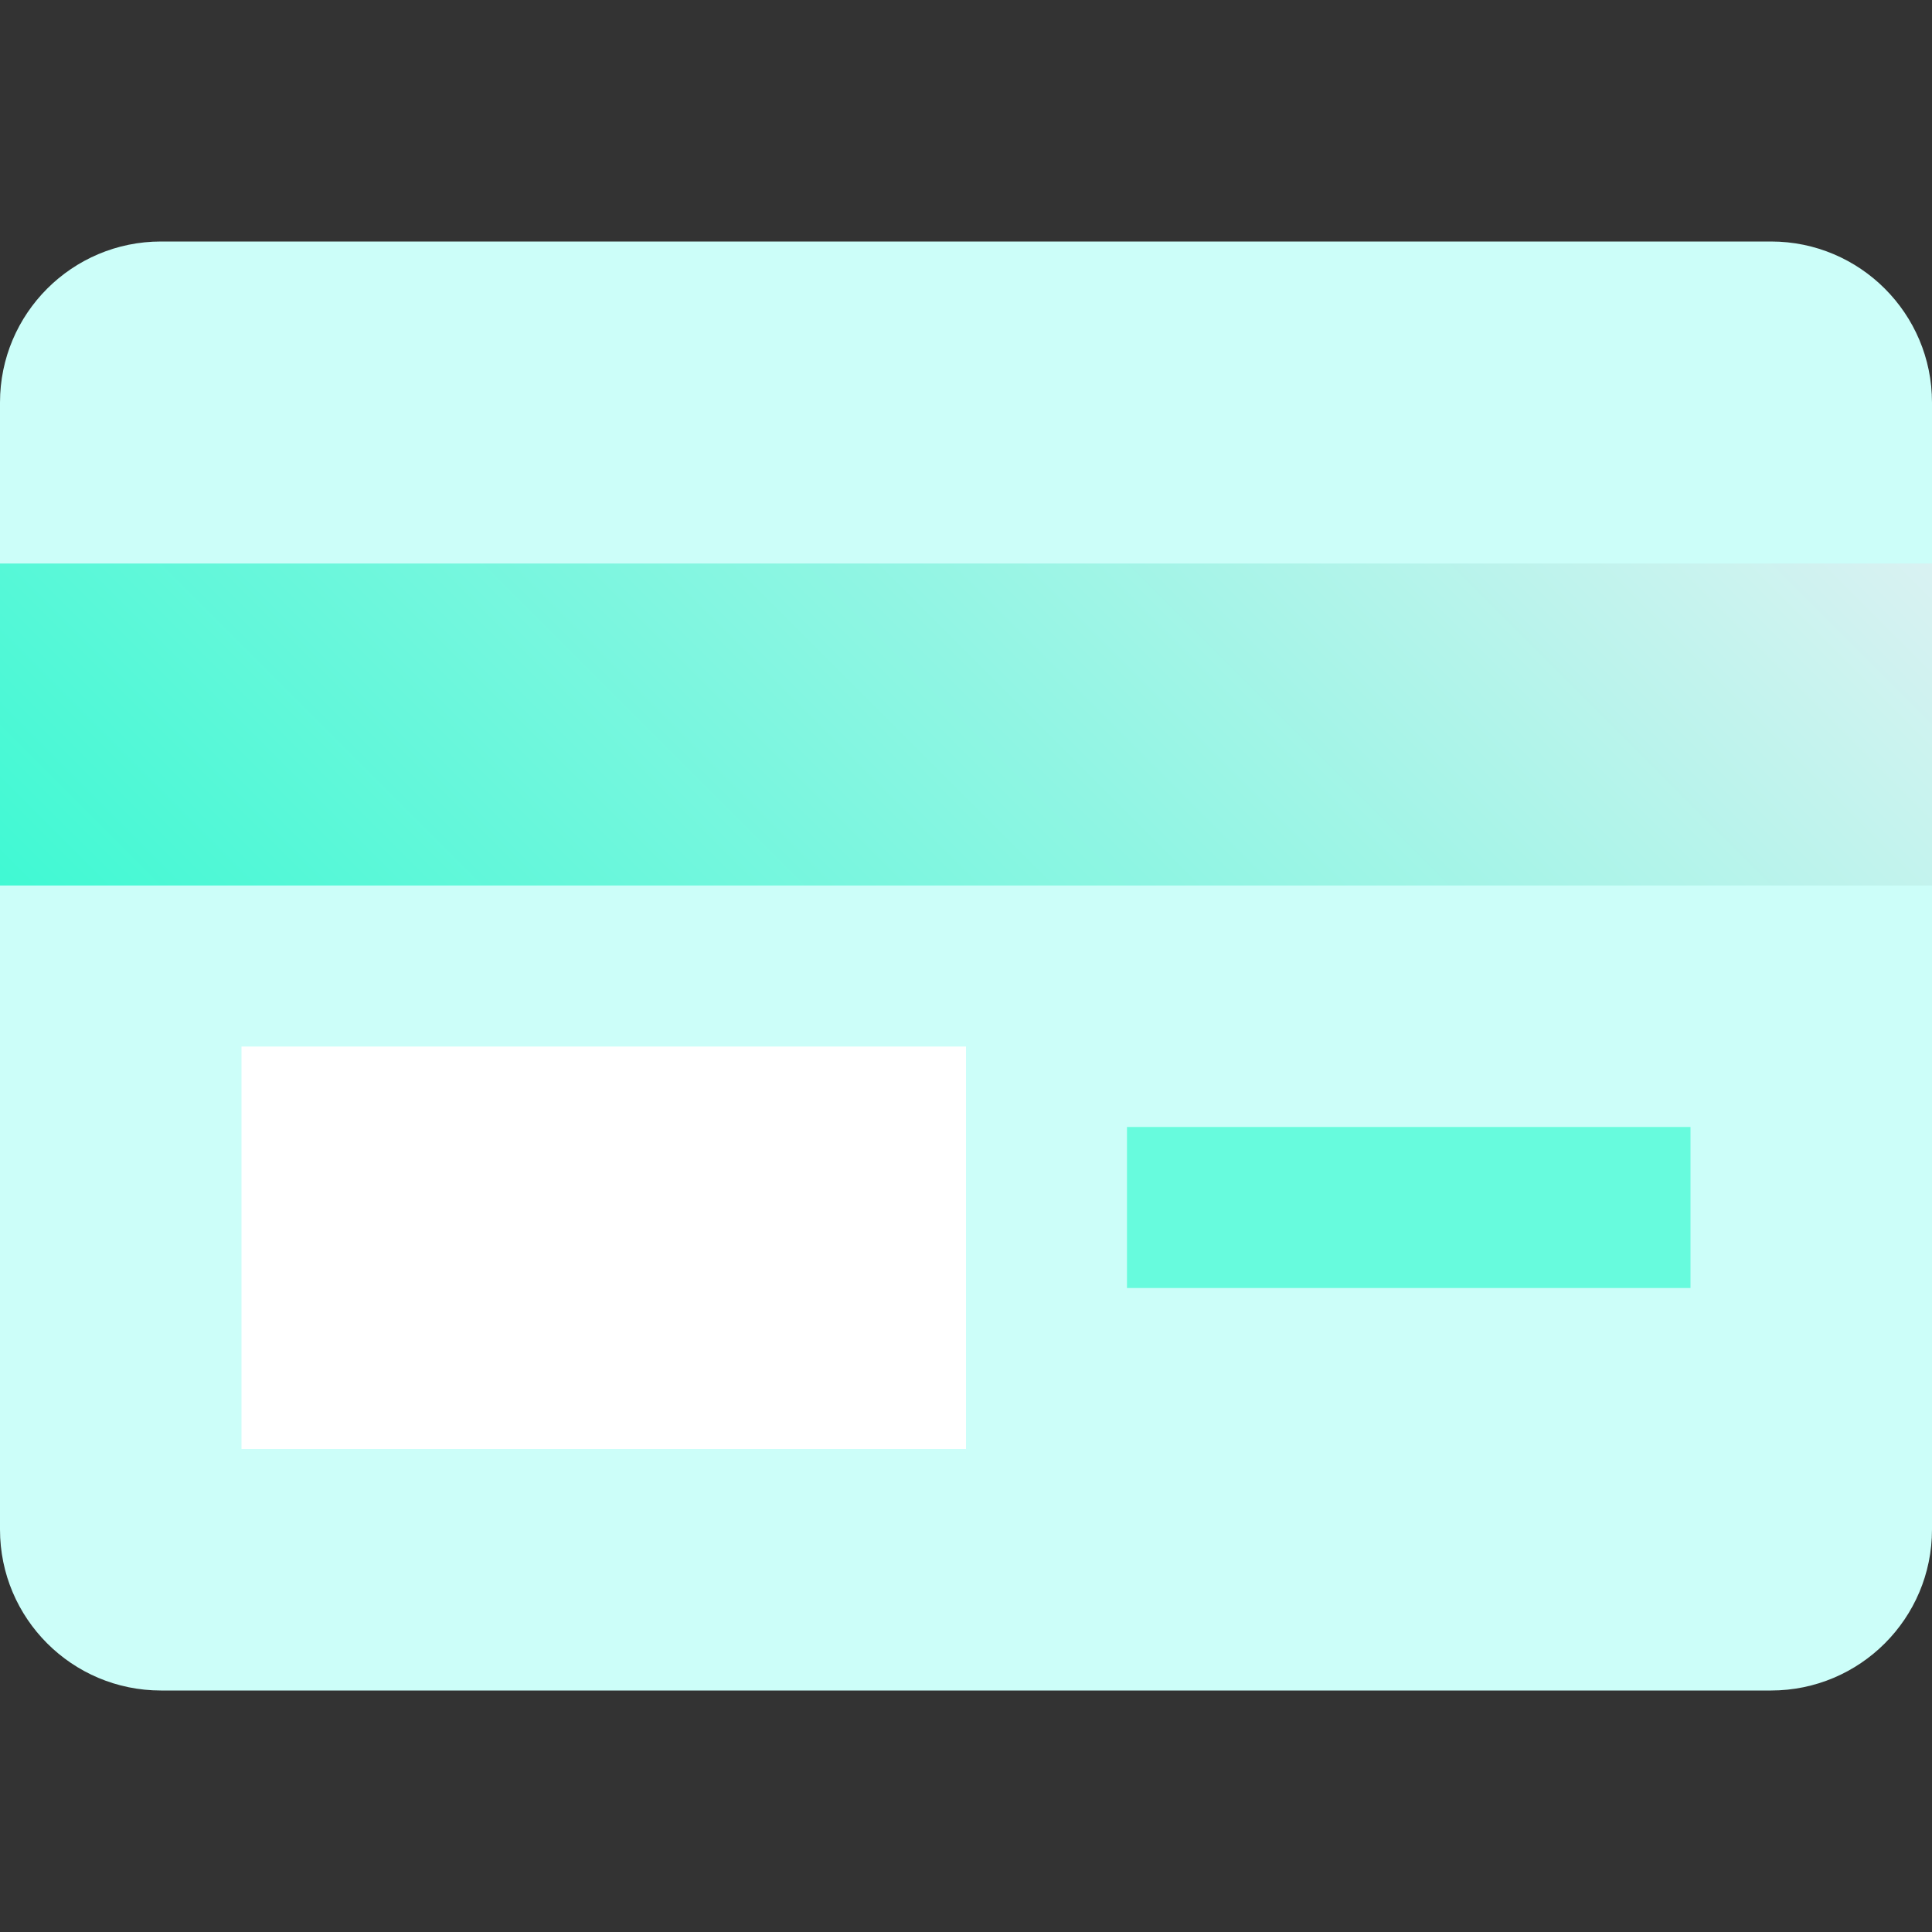 <svg xmlns="http://www.w3.org/2000/svg" width="34" height="34" viewBox="0 0 34 34" fill="none">
<rect x="0" y="0" width="34" height="34" fill="#333333" stroke="none"/>
<path d="M2.833 4.25H31.167C32.731 4.25 34 5.519 34 7.083V26.917C34 28.482 32.731 29.75 31.167 29.75H2.833C1.269 29.75 0 28.482 0 26.917V7.083C0 5.519 1.269 4.25 2.833 4.25Z" fill="#ccfef9"/>
<path d="M34 9.917H0V15.583H34V9.917Z" fill="url(#paint0_linear_118_146)"/>
<path d="M29.75 19.833H19.833V22.667H29.75V19.833Z" fill="#67fbdd"/>
<path d="M17 18.417H4.25V25.5H17V18.417Z" fill="white"/>
<defs>
<linearGradient id="paint0_linear_118_146" x1="7.083" y1="22.668" x2="26.917" y2="2.835" gradientUnits="userSpaceOnUse">
<stop stop-color="#40f9d3"/>
<stop offset="1" stop-color="#d9f2f2"/>
</linearGradient>
</defs>
</svg>